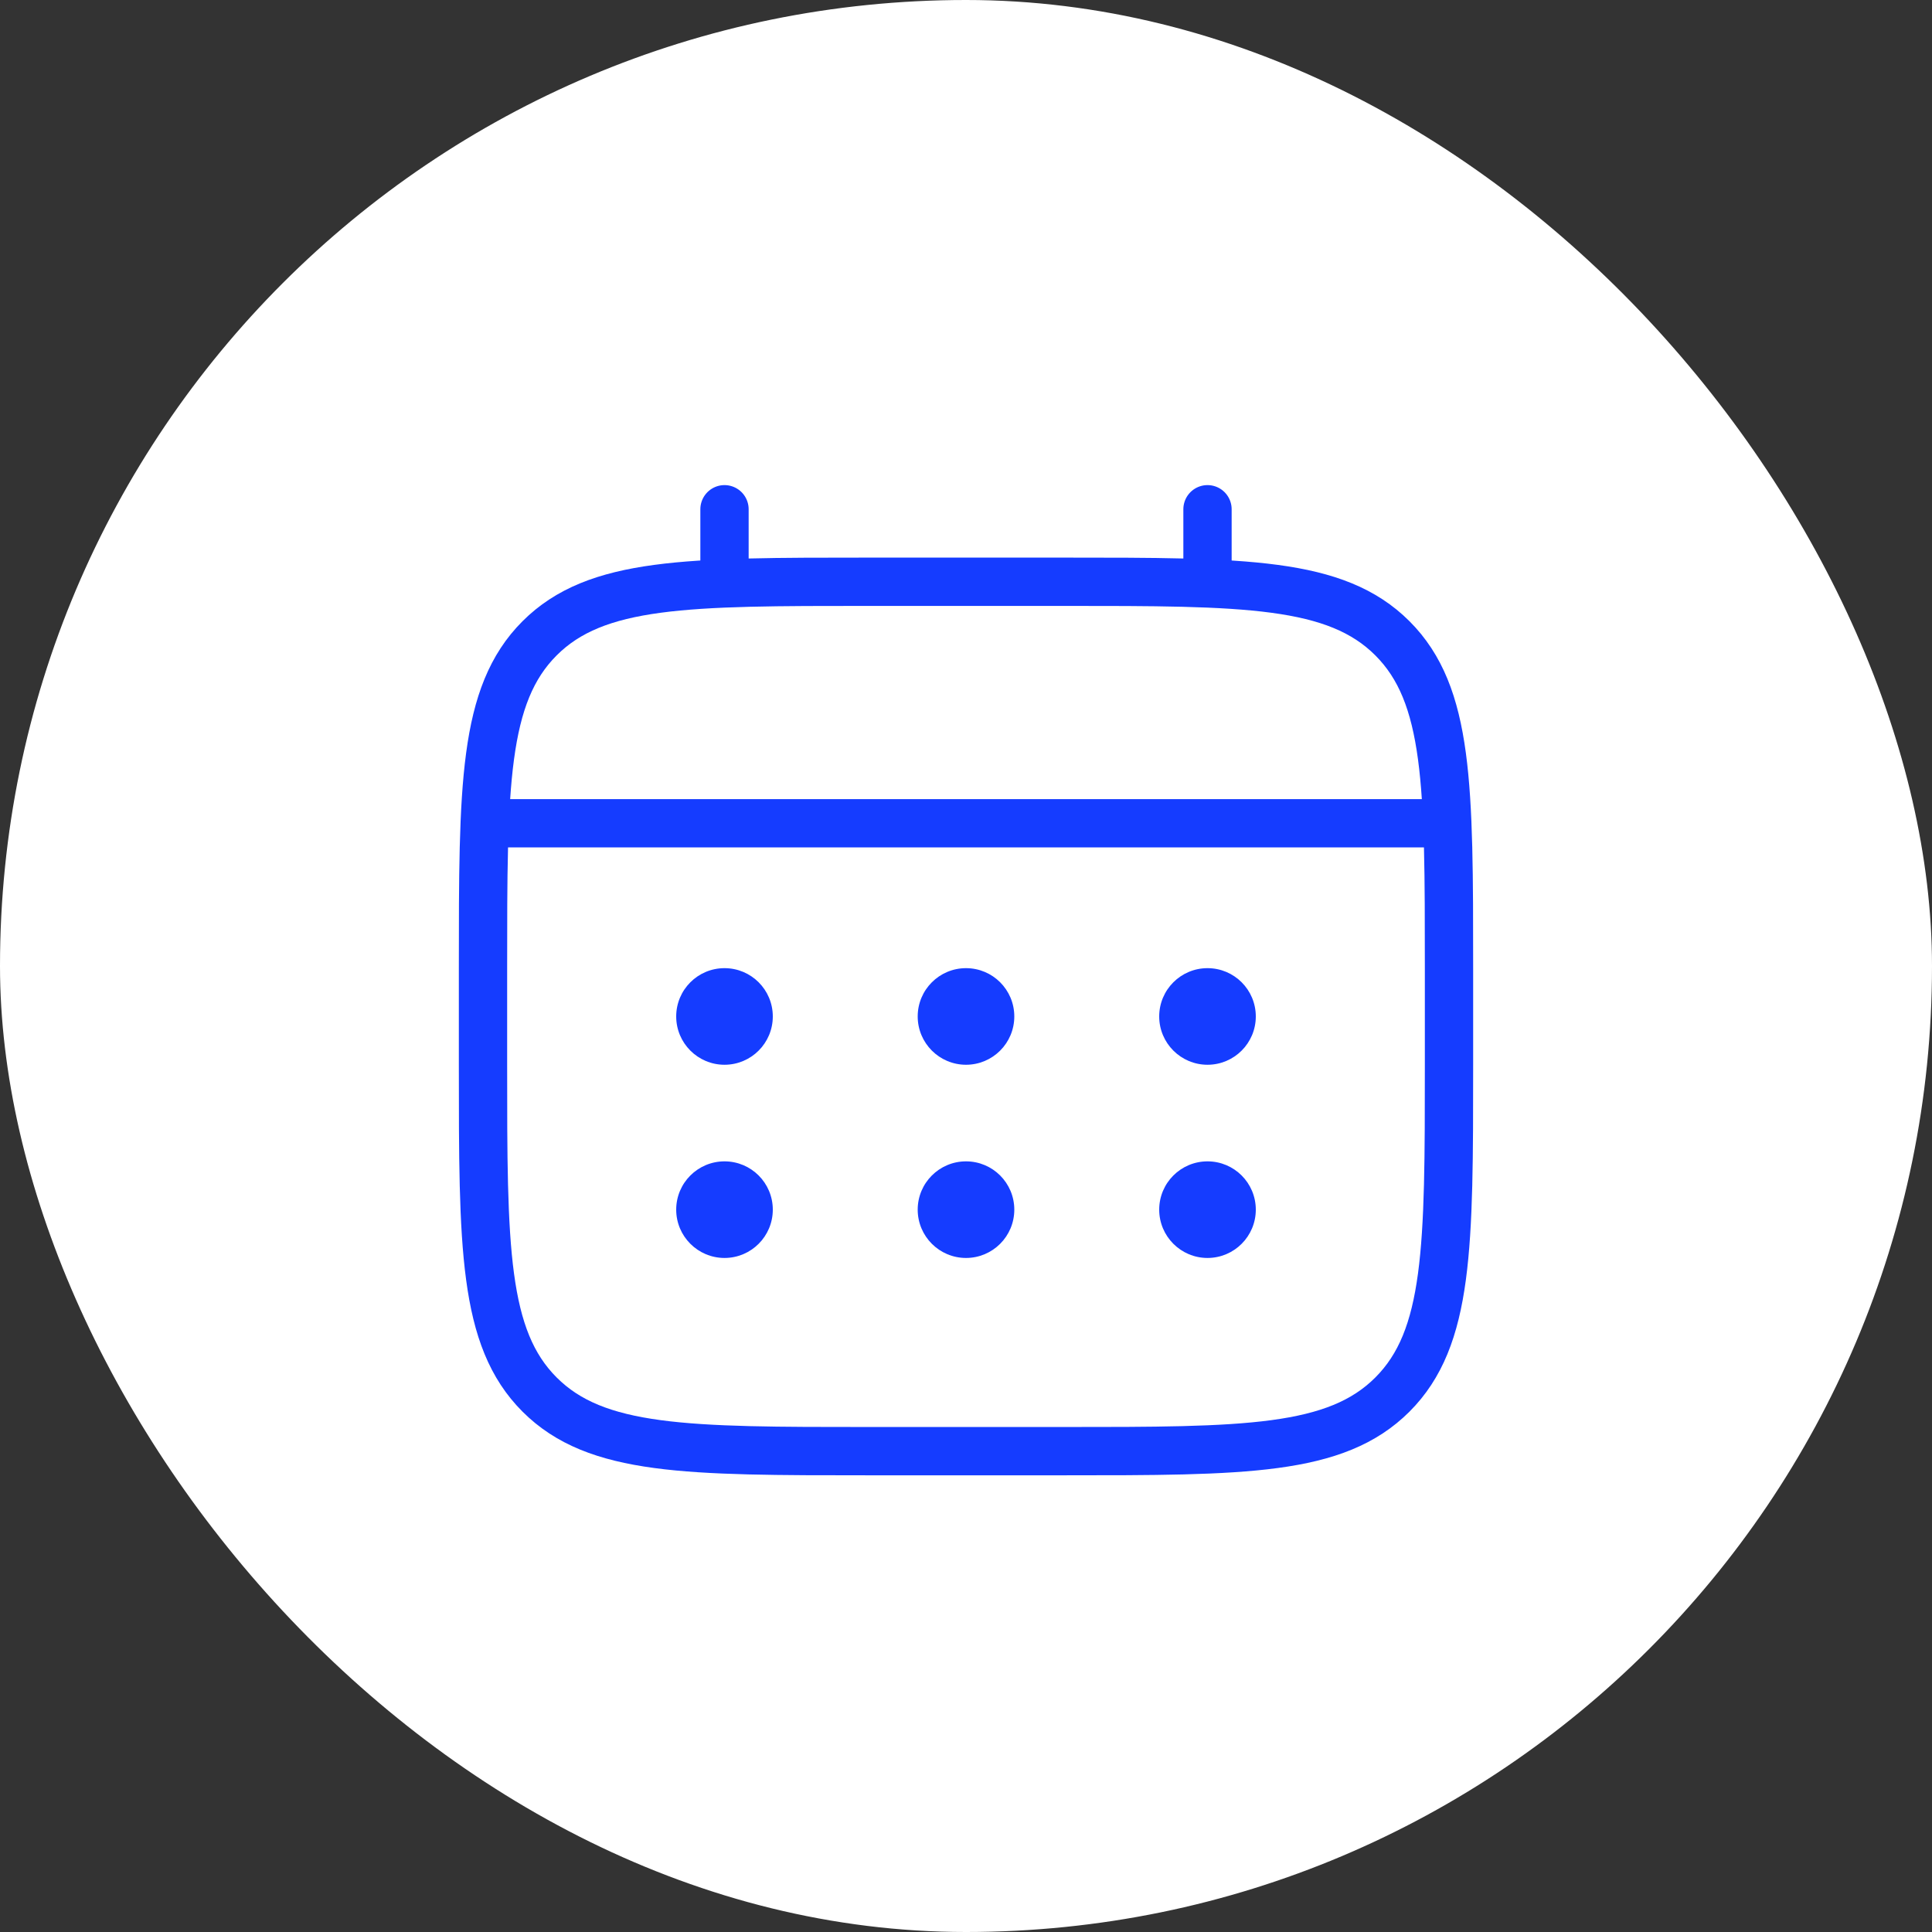 <?xml version="1.0" encoding="UTF-8"?> <svg xmlns="http://www.w3.org/2000/svg" width="34" height="34" viewBox="0 0 34 34" fill="none"><rect x="0" y="0" width="34" height="34" fill="#333333" stroke="none"/><rect width="34" height="34" rx="17" fill="white"></rect><path d="M8.5 17.038C8.5 13.832 8.5 12.229 9.496 11.233C10.492 10.238 12.094 10.238 15.3 10.238H18.7C21.906 10.238 23.508 10.238 24.504 11.233C25.5 12.229 25.5 13.832 25.5 17.038V18.738C25.5 21.943 25.5 23.546 24.504 24.542C23.508 25.538 21.906 25.538 18.7 25.538H15.3C12.094 25.538 10.492 25.538 9.496 24.542C8.5 23.546 8.5 21.943 8.5 18.738V17.038Z" stroke="#153CFF" stroke-width="0.85"></path><path d="M12.75 10.237V8.962" stroke="#153CFF" stroke-width="0.85" stroke-linecap="round"></path><path d="M21.25 10.237V8.962" stroke="#153CFF" stroke-width="0.85" stroke-linecap="round"></path><path d="M8.925 14.488H25.075" stroke="#153CFF" stroke-width="0.85" stroke-linecap="round"></path><path d="M22.1 21.288C22.1 21.757 21.72 22.138 21.25 22.138C20.781 22.138 20.4 21.757 20.4 21.288C20.4 20.818 20.781 20.438 21.25 20.438C21.72 20.438 22.1 20.818 22.1 21.288Z" fill="#153CFF"></path><path d="M22.1 17.888C22.1 18.357 21.72 18.738 21.25 18.738C20.781 18.738 20.4 18.357 20.4 17.888C20.4 17.418 20.781 17.038 21.25 17.038C21.72 17.038 22.1 17.418 22.1 17.888Z" fill="#153CFF"></path><path d="M17.85 21.288C17.85 21.757 17.47 22.138 17 22.138C16.531 22.138 16.15 21.757 16.15 21.288C16.15 20.818 16.531 20.438 17 20.438C17.47 20.438 17.85 20.818 17.85 21.288Z" fill="#153CFF"></path><path d="M17.85 17.888C17.85 18.357 17.47 18.738 17 18.738C16.531 18.738 16.15 18.357 16.15 17.888C16.15 17.418 16.531 17.038 17 17.038C17.47 17.038 17.85 17.418 17.85 17.888Z" fill="#153CFF"></path><path d="M13.6 21.288C13.6 21.757 13.22 22.138 12.75 22.138C12.281 22.138 11.9 21.757 11.9 21.288C11.9 20.818 12.281 20.438 12.75 20.438C13.22 20.438 13.6 20.818 13.6 21.288Z" fill="#153CFF"></path><path d="M13.6 17.888C13.6 18.357 13.22 18.738 12.75 18.738C12.281 18.738 11.9 18.357 11.9 17.888C11.9 17.418 12.281 17.038 12.75 17.038C13.22 17.038 13.6 17.418 13.6 17.888Z" fill="#153CFF"></path></svg> 